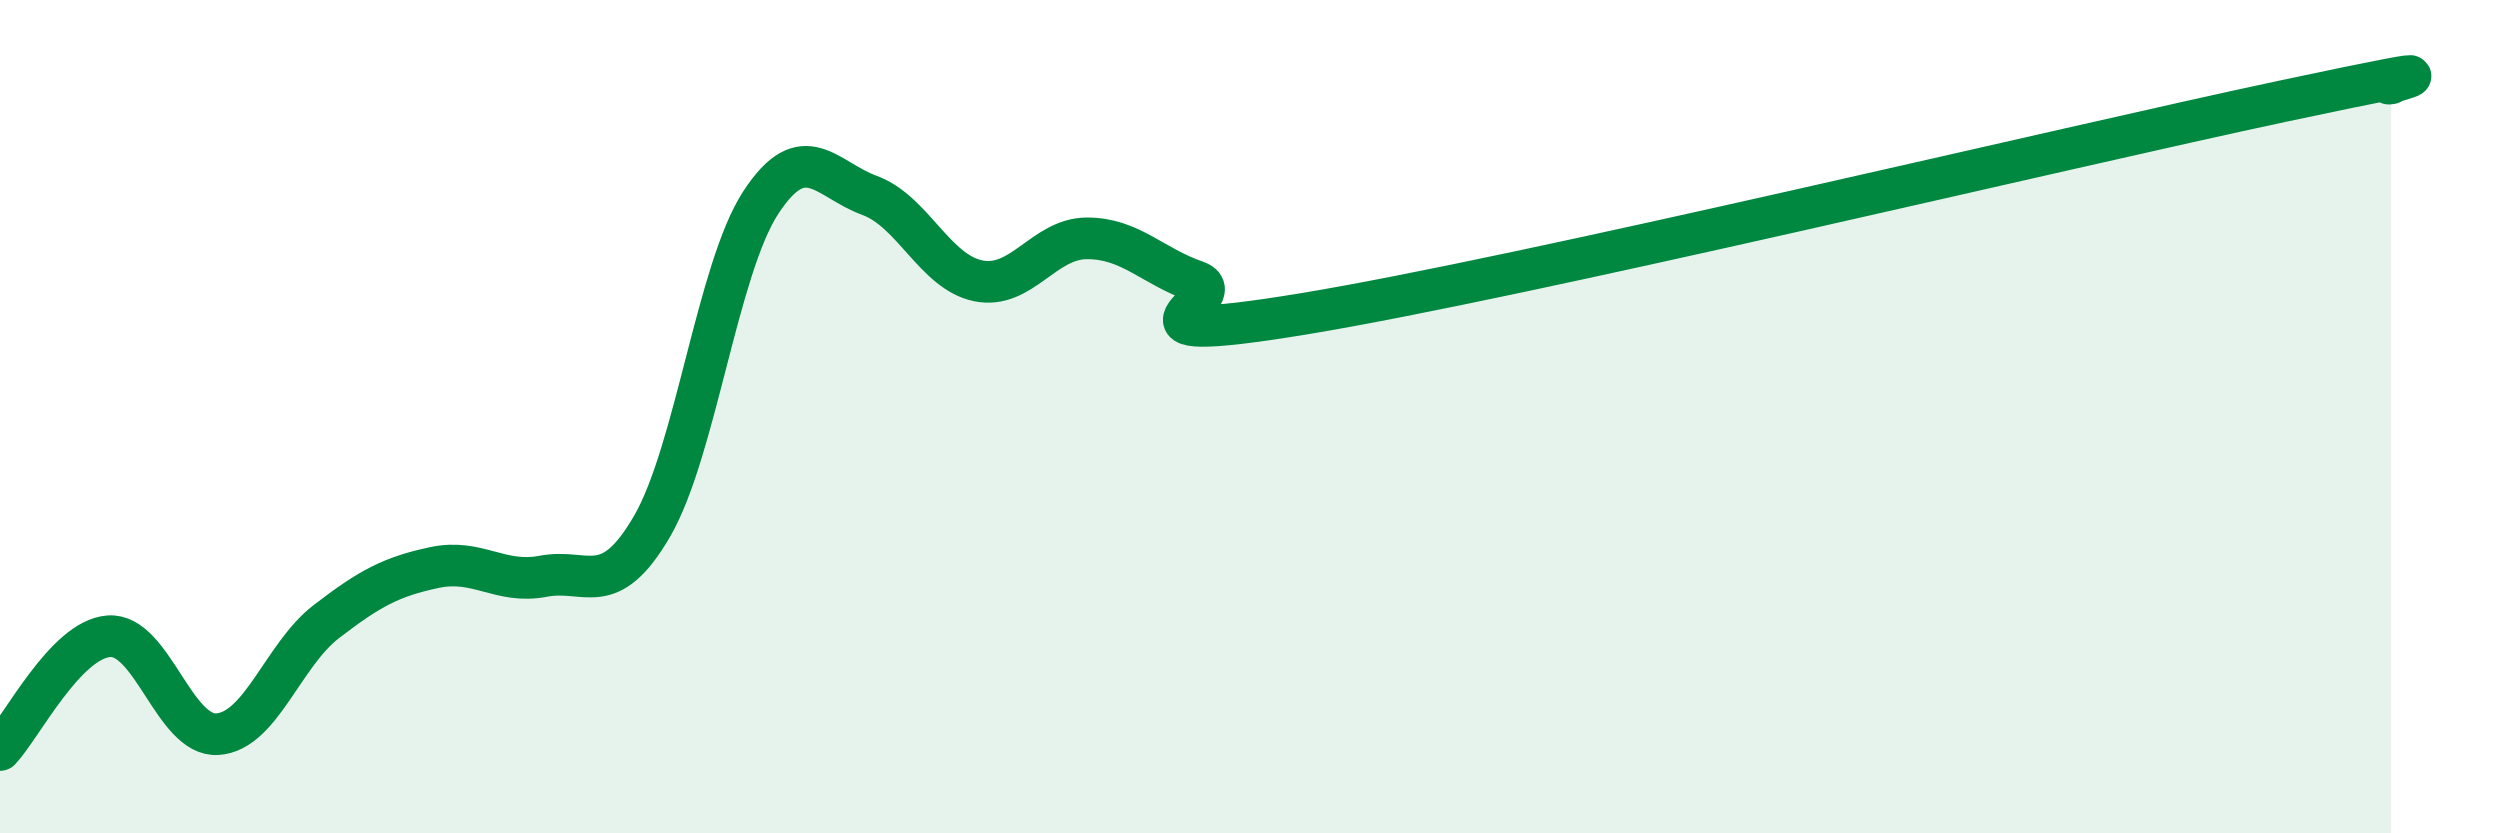 
    <svg width="60" height="20" viewBox="0 0 60 20" xmlns="http://www.w3.org/2000/svg">
      <path
        d="M 0,18 C 0.52,17.45 1.57,15.35 2.61,15.27 C 3.65,15.19 4.18,17.69 5.22,17.62 C 6.26,17.55 6.79,15.72 7.83,14.92 C 8.87,14.12 9.39,13.84 10.43,13.62 C 11.47,13.4 12,14.03 13.04,13.83 C 14.08,13.63 14.61,14.42 15.65,12.63 C 16.69,10.84 17.22,6.45 18.26,4.86 C 19.3,3.27 19.83,4.31 20.87,4.69 C 21.91,5.07 22.44,6.53 23.48,6.74 C 24.52,6.95 25.05,5.72 26.09,5.72 C 27.13,5.72 27.66,6.39 28.7,6.75 C 29.74,7.11 26.08,8.39 31.3,7.53 C 36.52,6.67 49.56,3.54 54.78,2.43 C 60,1.32 56.87,2.09 57.39,2L57.39 20L0 20Z"
        fill="#008740"
        opacity="0.1"
        stroke-linecap="round"
        stroke-linejoin="round"
      />
      <path
        d="M 0,18 C 0.52,17.45 1.57,15.35 2.61,15.27 C 3.65,15.19 4.18,17.69 5.22,17.62 C 6.26,17.55 6.79,15.72 7.83,14.92 C 8.87,14.12 9.39,13.84 10.43,13.62 C 11.47,13.4 12,14.03 13.04,13.83 C 14.08,13.63 14.61,14.42 15.65,12.63 C 16.69,10.84 17.22,6.45 18.26,4.86 C 19.3,3.27 19.83,4.31 20.87,4.69 C 21.91,5.07 22.44,6.53 23.48,6.74 C 24.52,6.95 25.05,5.72 26.09,5.72 C 27.13,5.72 27.66,6.39 28.7,6.75 C 29.74,7.11 26.08,8.39 31.3,7.53 C 36.52,6.67 49.56,3.54 54.78,2.43 C 60,1.32 56.87,2.09 57.39,2"
        stroke="#008740"
        stroke-width="1"
        fill="none"
        stroke-linecap="round"
        stroke-linejoin="round"
      />
    </svg>
  